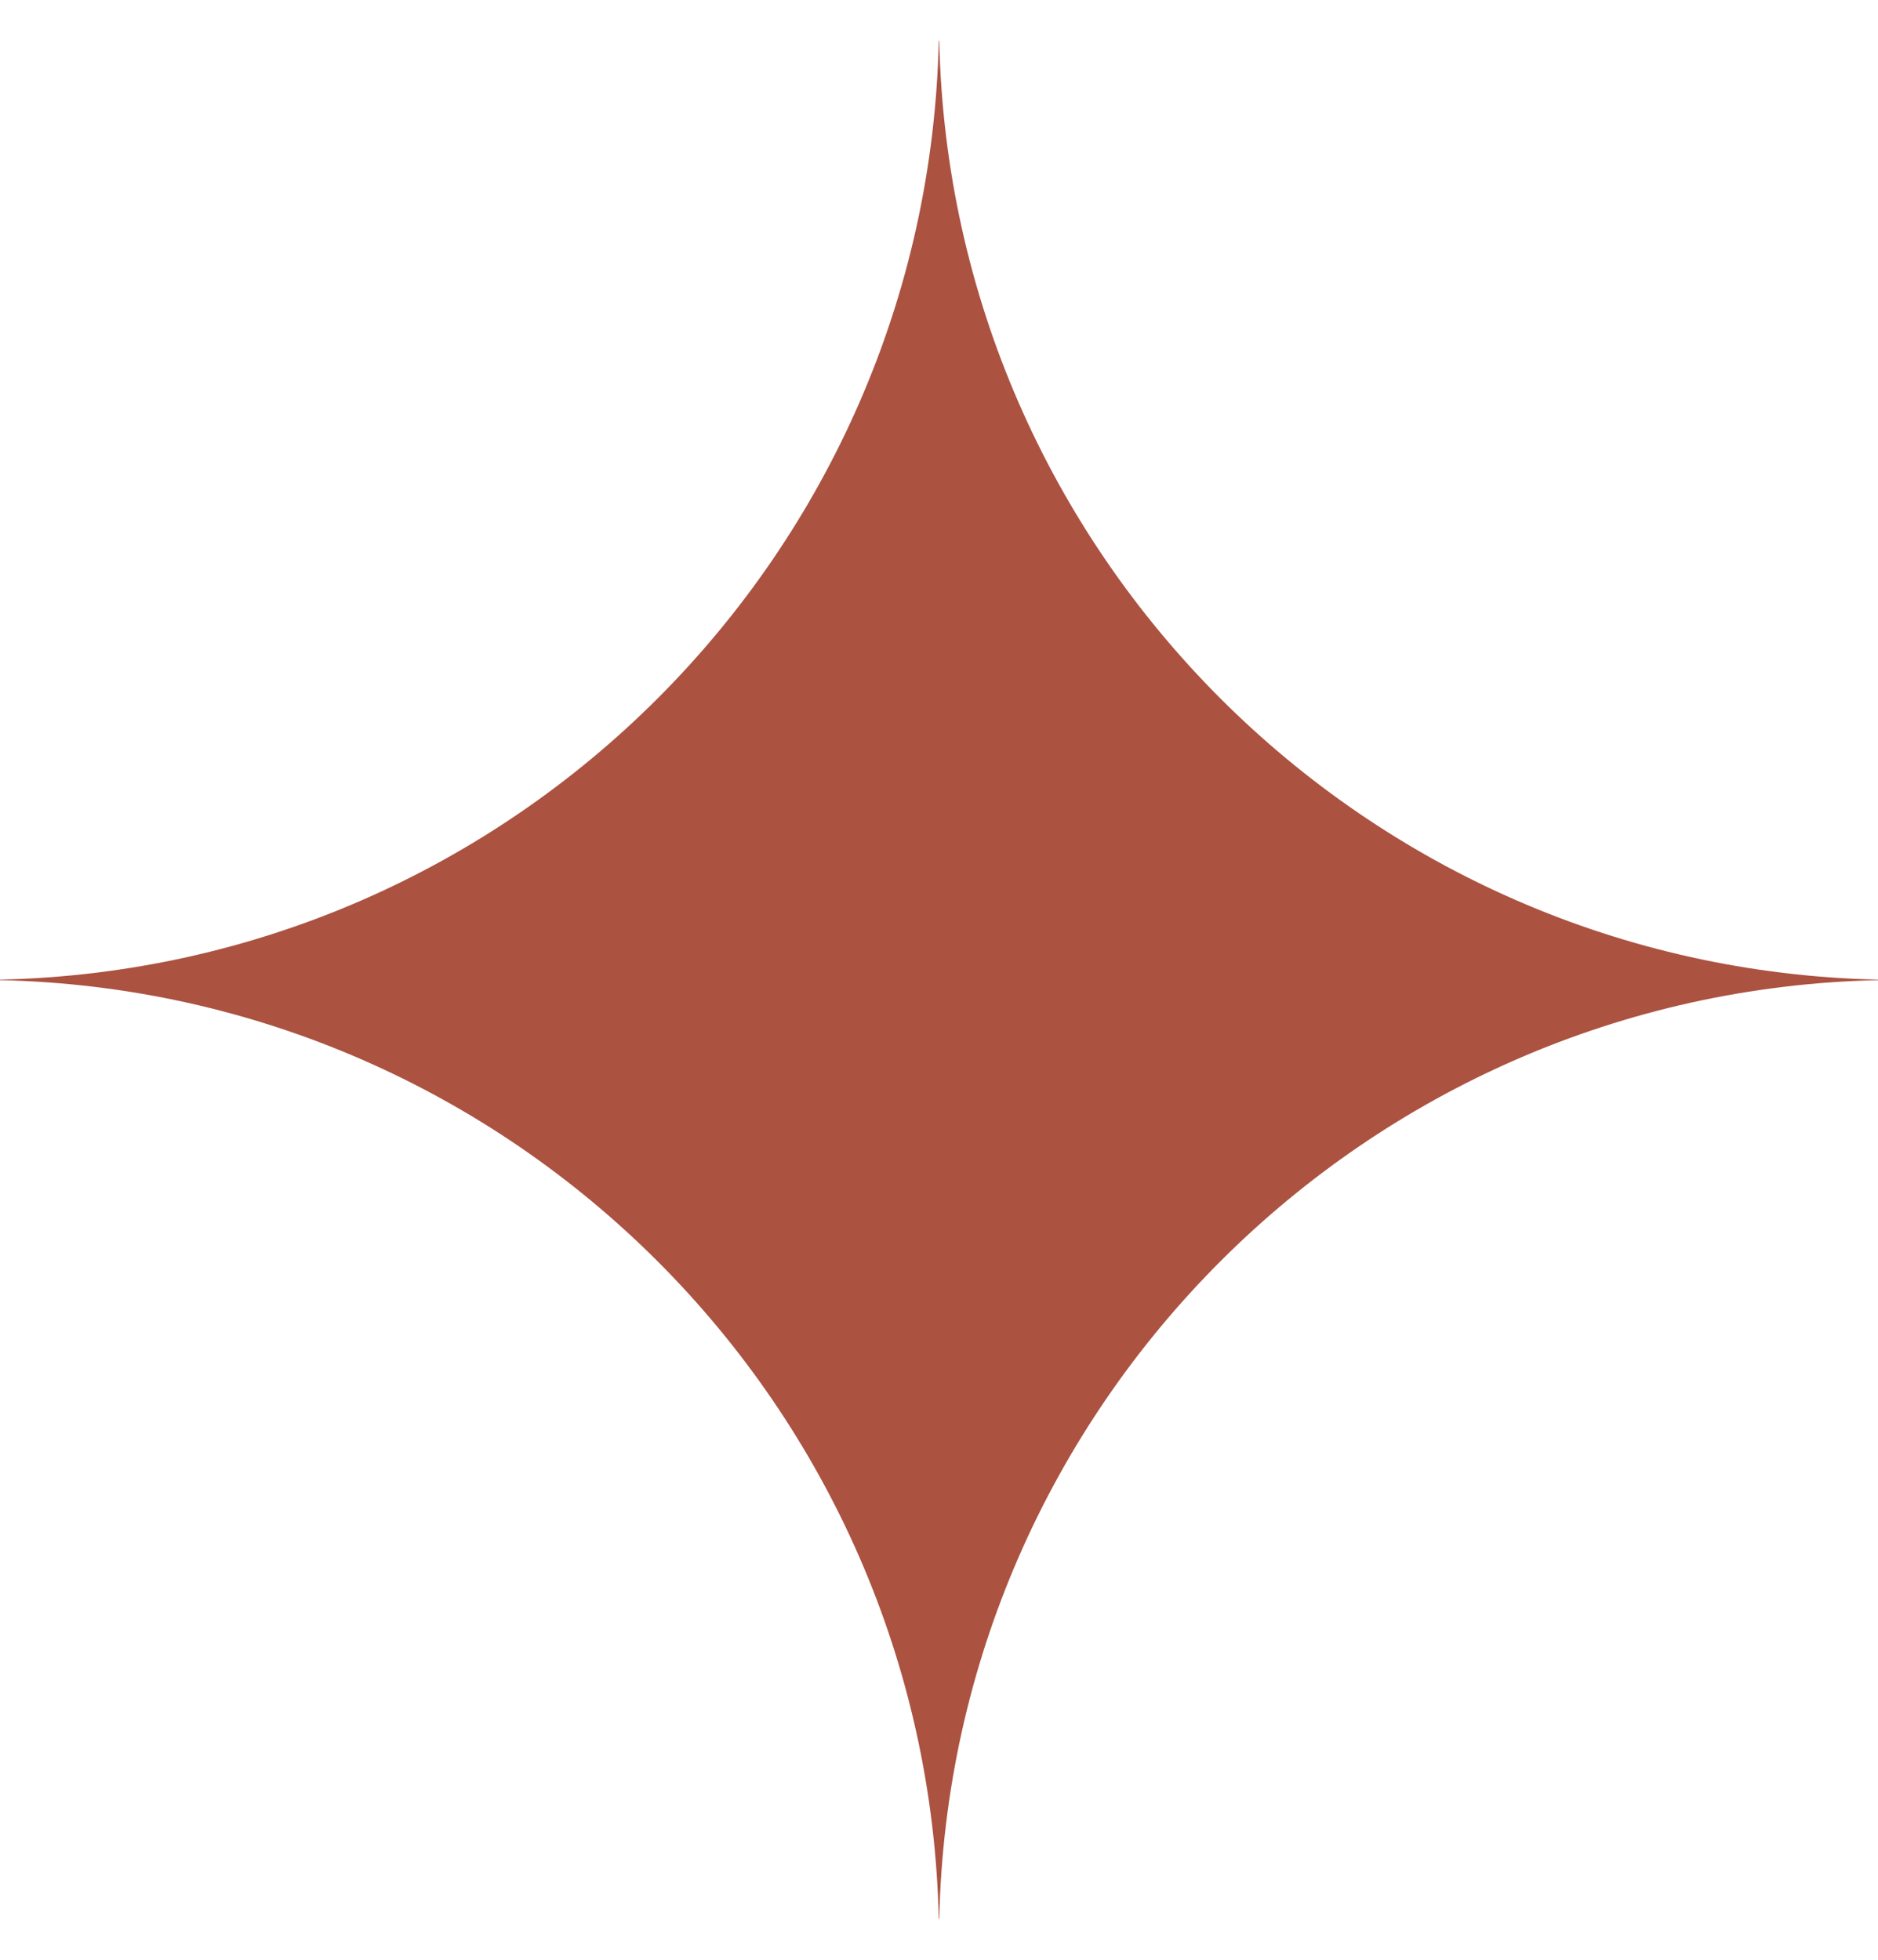 <?xml version="1.0" encoding="UTF-8"?> <svg xmlns="http://www.w3.org/2000/svg" width="23" height="24" viewBox="0 0 23 24" fill="none"><g clip-path="url(#clip0_12732_179)"><path fill-rule="evenodd" clip-rule="evenodd" d="M1.19597e-08 11.997C6.287 11.857 11.357 6.787 11.497 0.5L11.503 0.5C11.643 6.787 16.713 11.857 23 11.997L23 12.003C16.713 12.143 11.643 17.213 11.503 23.5L11.497 23.5C11.357 17.213 6.287 12.143 1.19659e-08 12.003L1.19597e-08 11.997Z" fill="#AB5241"></path></g><defs><clipPath id="clip0_12732_179"><rect width="23" height="23" fill="white" transform="translate(0 0.5)"></rect></clipPath></defs></svg> 